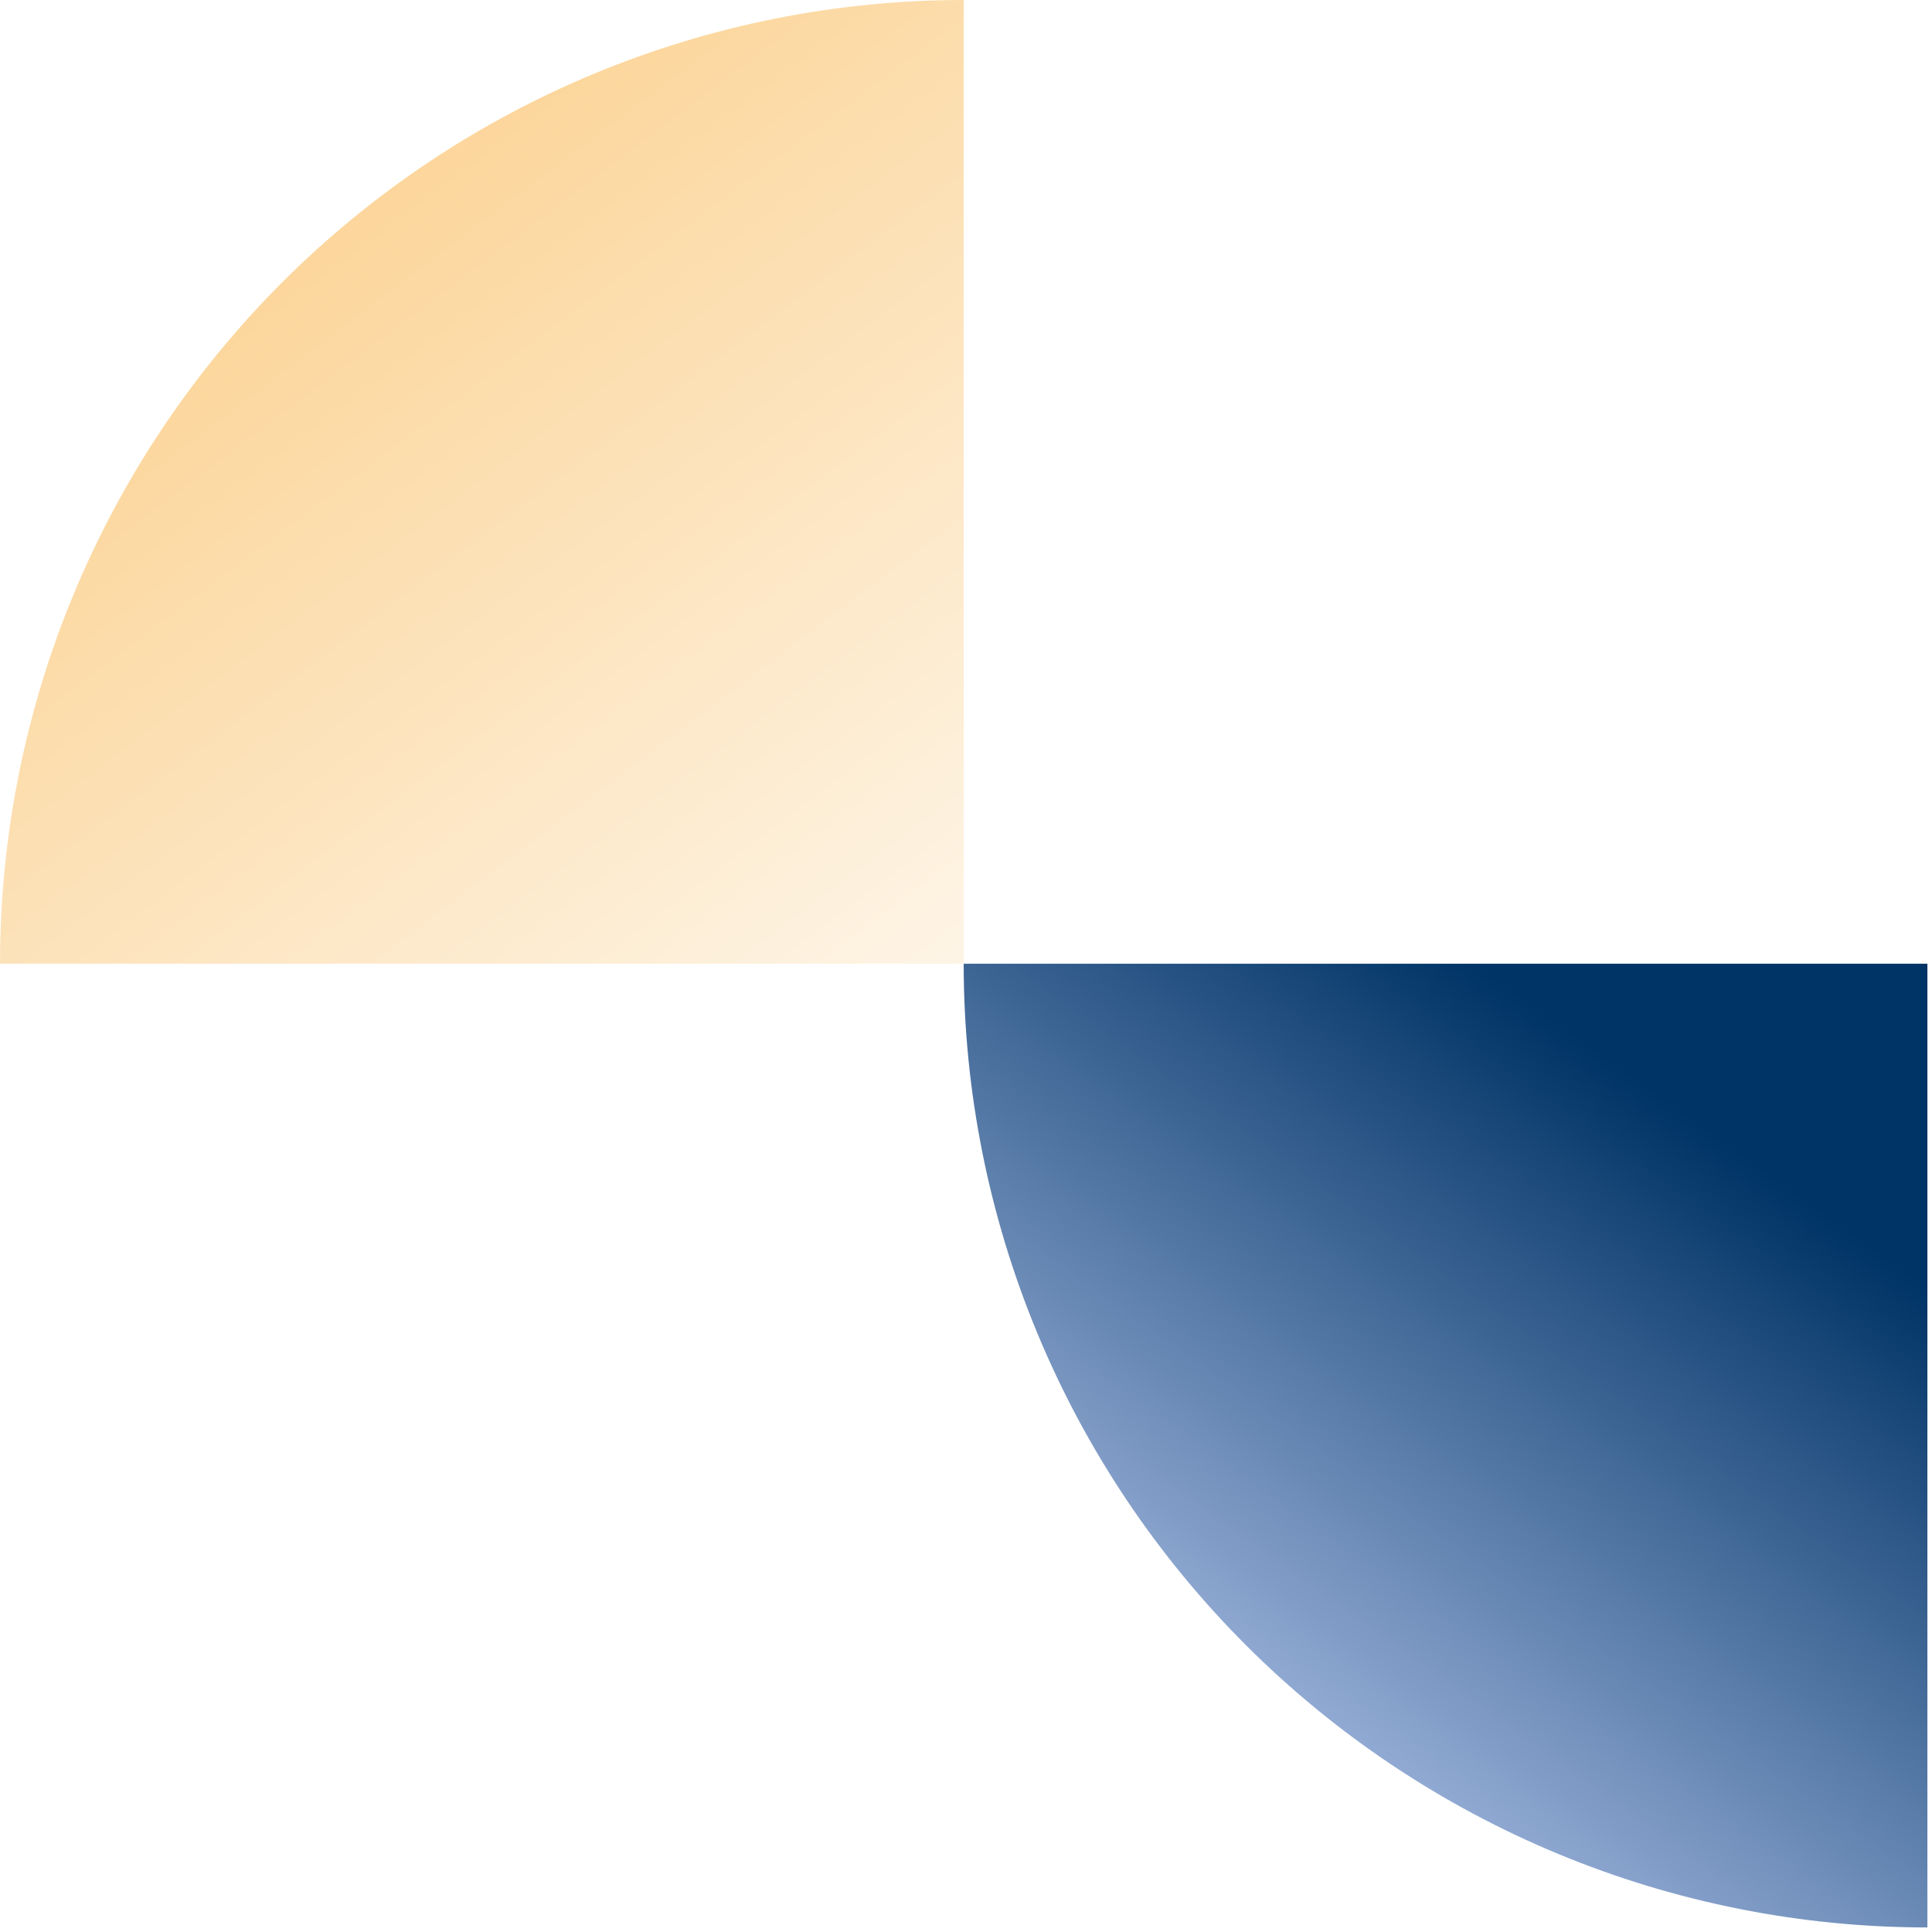 <svg width="190" height="190" viewBox="0 0 190 190" fill="none" xmlns="http://www.w3.org/2000/svg">
<g filter="url(#filter0_n_8623_216)">
<path d="M189.547 189.552C177.101 189.552 164.777 187.101 153.278 182.338C141.78 177.575 131.332 170.594 122.532 161.794C113.731 152.993 106.75 142.545 101.988 131.047C97.225 119.549 94.773 107.225 94.773 94.779L189.547 94.779V189.552Z" fill="url(#paint0_linear_8623_216)"/>
</g>
<g filter="url(#filter1_n_8623_216)">
<path d="M0 94.773C0 82.327 2.452 70.004 7.214 58.505C11.977 47.007 18.958 36.559 27.759 27.758C36.559 18.958 47.007 11.977 58.505 7.214C70.004 2.451 82.328 -3.95608e-07 94.773 0L94.773 94.773L0 94.773Z" fill="white"/>
<path d="M0 94.773C0 82.327 2.452 70.004 7.214 58.505C11.977 47.007 18.958 36.559 27.759 27.758C36.559 18.958 47.007 11.977 58.505 7.214C70.004 2.451 82.328 -3.95608e-07 94.773 0L94.773 94.773L0 94.773Z" fill="url(#paint1_linear_8623_216)" fill-opacity="0.5"/>
</g>
<defs>
<filter id="filter0_n_8623_216" x="94.773" y="94.779" width="94.773" height="94.773" filterUnits="userSpaceOnUse" color-interpolation-filters="sRGB">
<feFlood flood-opacity="0" result="BackgroundImageFix"/>
<feBlend mode="normal" in="SourceGraphic" in2="BackgroundImageFix" result="shape"/>
<feTurbulence type="fractalNoise" baseFrequency="1.614 1.614" stitchTiles="stitch" numOctaves="3" result="noise" seed="5363" />
<feColorMatrix in="noise" type="luminanceToAlpha" result="alphaNoise" />
<feComponentTransfer in="alphaNoise" result="coloredNoise1">
<feFuncA type="discrete" tableValues="0 0 0 0 1 1 1 1 1 1 1 1 1 1 1 1 1 1 1 1 1 1 1 1 1 1 1 1 1 1 1 1 1 1 1 1 1 1 1 1 1 1 1 1 1 0 0 0 0 0 0 0 0 0 0 0 0 0 0 0 0 0 0 0 0 0 0 0 0 0 0 0 0 0 0 0 0 0 0 0 0 0 0 0 0 0 0 0 0 0 0 0 0 0 0 0 0 0 0 0 "/>
</feComponentTransfer>
<feComposite operator="in" in2="shape" in="coloredNoise1" result="noise1Clipped" />
<feFlood flood-color="rgba(0, 46, 92, 0.8)" result="color1Flood" />
<feComposite operator="in" in2="noise1Clipped" in="color1Flood" result="color1" />
<feMerge result="effect1_noise_8623_216">
<feMergeNode in="shape" />
<feMergeNode in="color1" />
</feMerge>
</filter>
<filter id="filter1_n_8623_216" x="0" y="0" width="94.773" height="94.773" filterUnits="userSpaceOnUse" color-interpolation-filters="sRGB">
<feFlood flood-opacity="0" result="BackgroundImageFix"/>
<feBlend mode="normal" in="SourceGraphic" in2="BackgroundImageFix" result="shape"/>
<feTurbulence type="fractalNoise" baseFrequency="1.614 1.614" stitchTiles="stitch" numOctaves="3" result="noise" seed="6665" />
<feColorMatrix in="noise" type="luminanceToAlpha" result="alphaNoise" />
<feComponentTransfer in="alphaNoise" result="coloredNoise1">
<feFuncA type="discrete" tableValues="0 0 0 0 1 1 1 1 1 1 1 1 1 1 1 1 1 1 1 1 1 1 1 1 1 1 1 1 1 1 1 1 1 1 1 1 1 1 1 1 1 1 1 1 1 0 0 0 0 0 0 0 0 0 0 0 0 0 0 0 0 0 0 0 0 0 0 0 0 0 0 0 0 0 0 0 0 0 0 0 0 0 0 0 0 0 0 0 0 0 0 0 0 0 0 0 0 0 0 0 "/>
</feComponentTransfer>
<feComposite operator="in" in2="shape" in="coloredNoise1" result="noise1Clipped" />
<feFlood flood-color="#F4C883" result="color1Flood" />
<feComposite operator="in" in2="noise1Clipped" in="color1Flood" result="color1" />
<feMerge result="effect1_noise_8623_216">
<feMergeNode in="shape" />
<feMergeNode in="color1" />
</feMerge>
</filter>
<linearGradient id="paint0_linear_8623_216" x1="94.773" y1="169.67" x2="188.652" y2="38.042" gradientUnits="userSpaceOnUse">
<stop stop-color="#BDCEF4"/>
<stop offset="0.558" stop-color="#003366"/>
</linearGradient>
<linearGradient id="paint1_linear_8623_216" x1="20.045" y1="33.006" x2="95.165" y2="132.618" gradientUnits="userSpaceOnUse">
<stop stop-color="#F9AE39"/>
<stop offset="1" stop-color="white"/>
</linearGradient>
</defs>
</svg>
